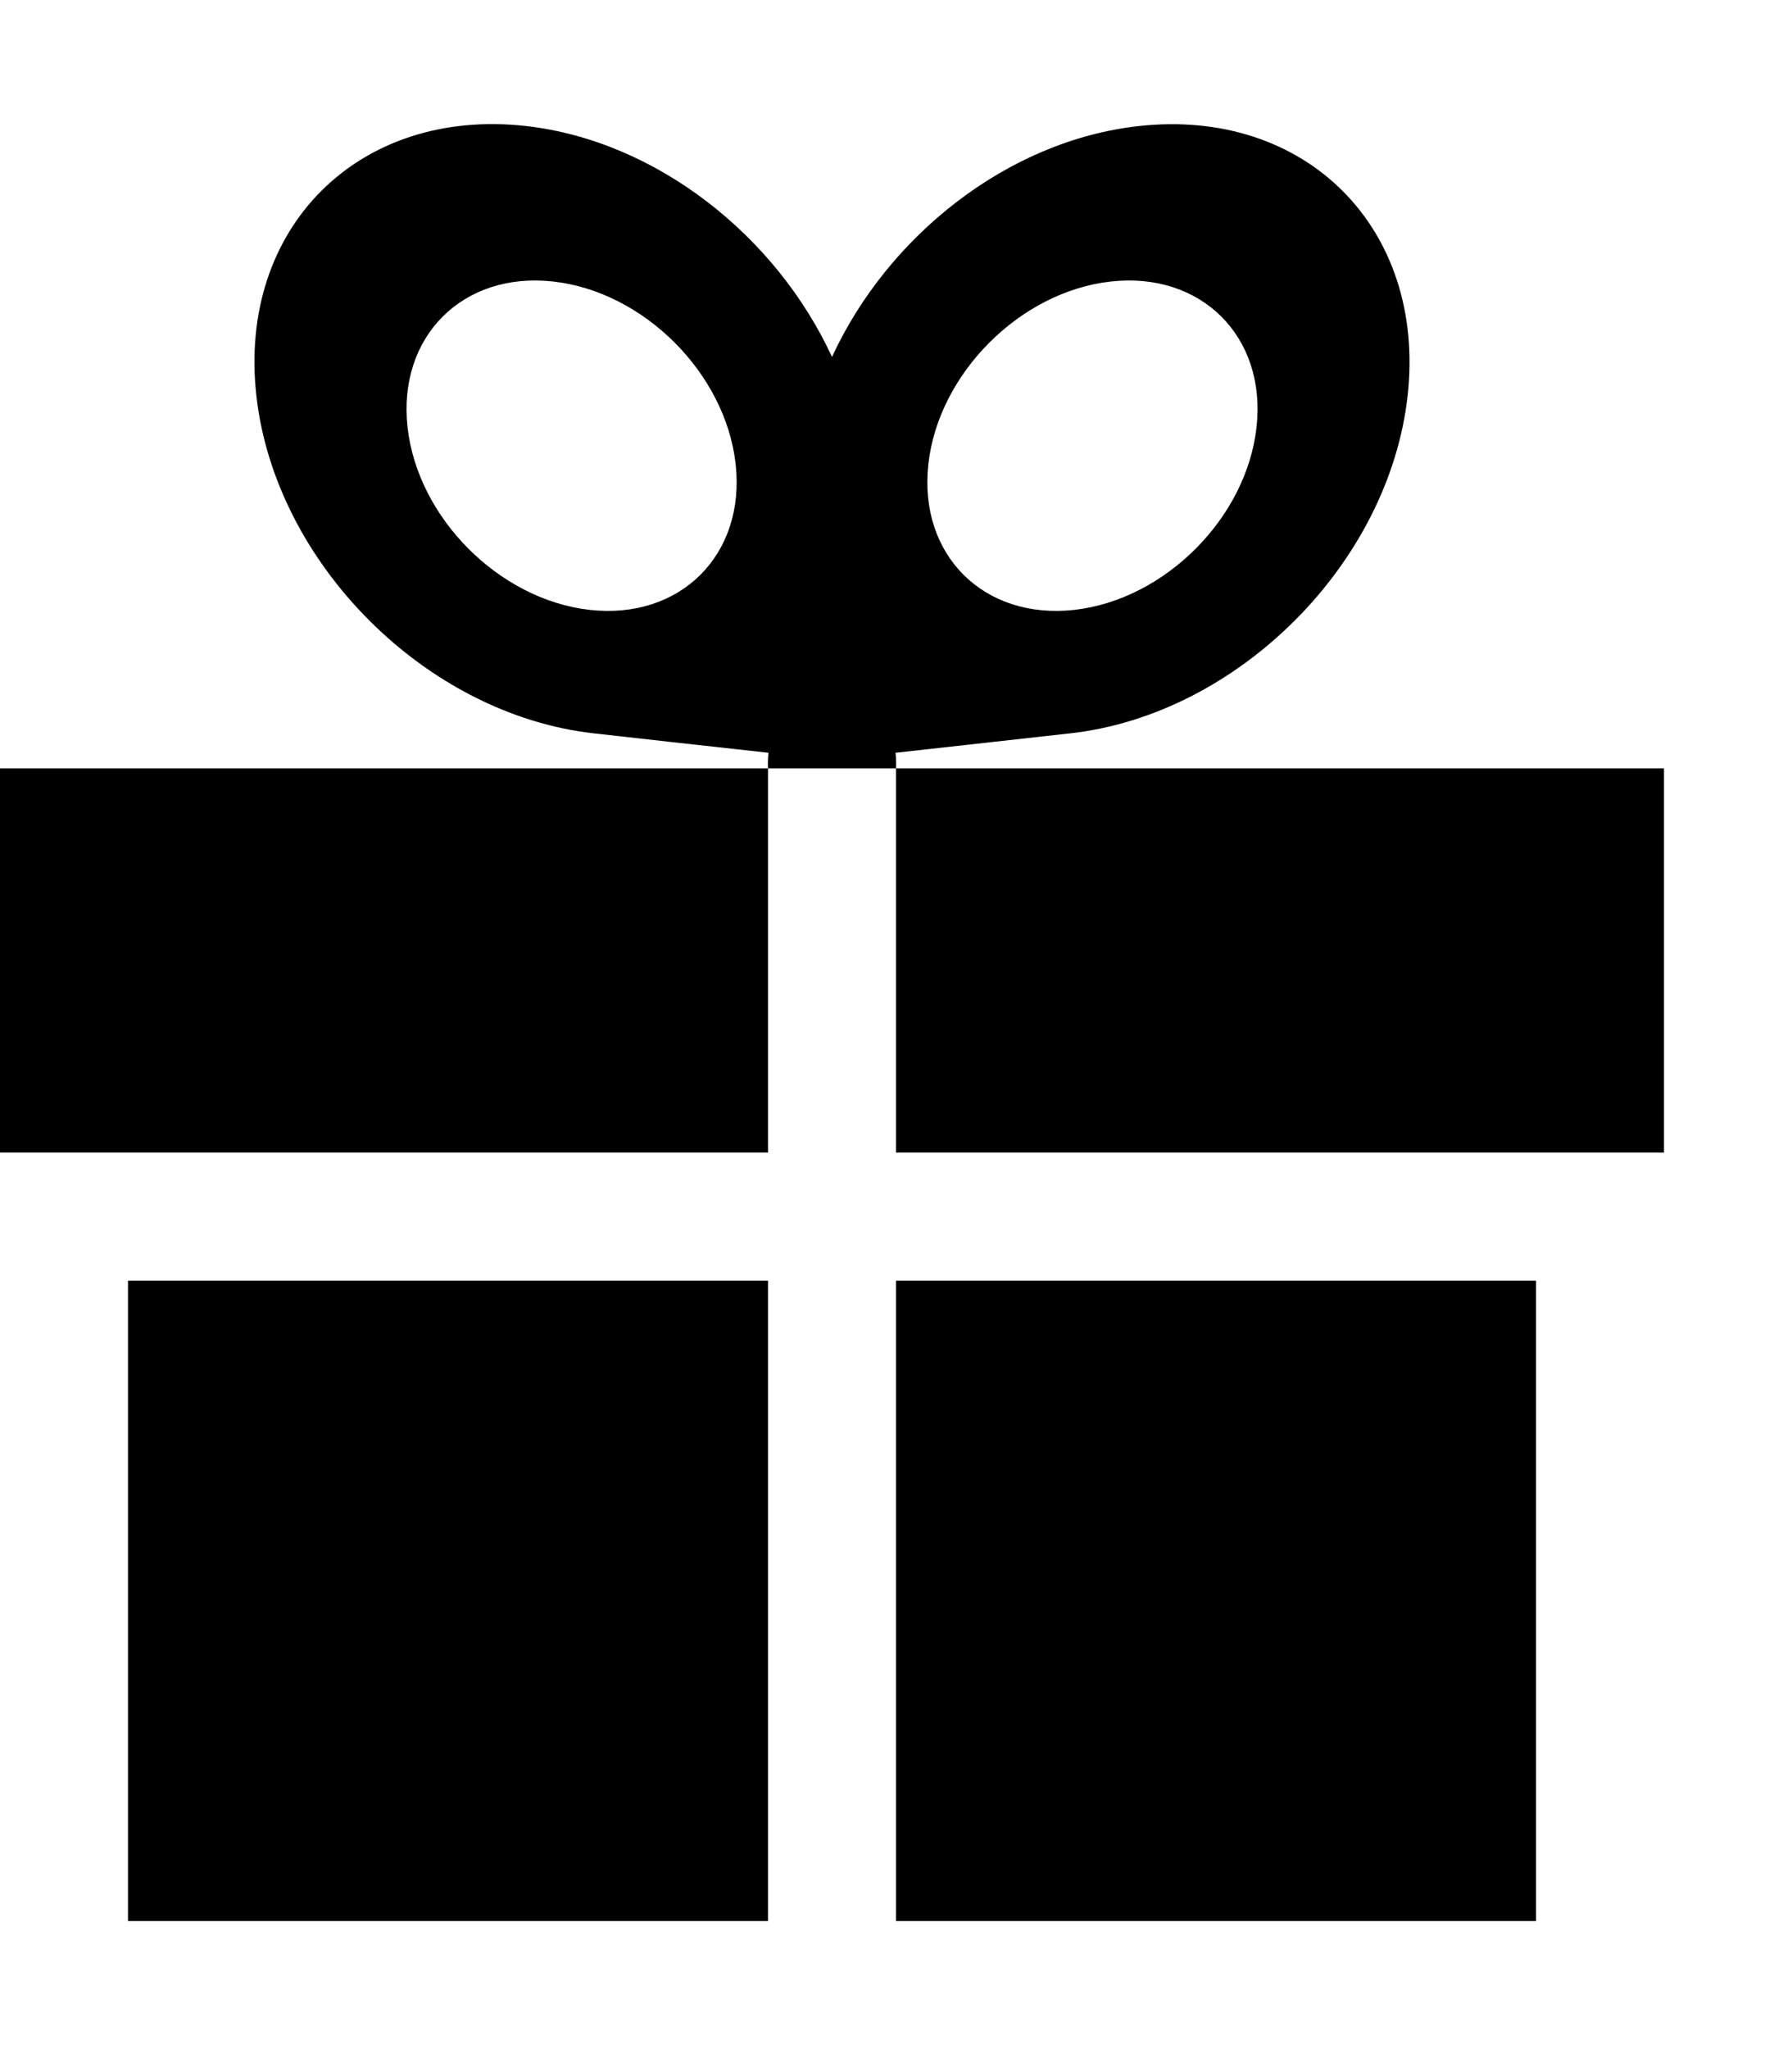 <?xml version="1.0" ?><svg height="1024" width="896" xmlns="http://www.w3.org/2000/svg"><path d="M448 960h320V640H448V960zM64 960h320V640H64V960zM447.75 376.188c31.469-3.5 66.875-7.406 87.375-9.719C619 357.125 694.5 281.594 703.812 197.75c9.312-83.75-51-144.125-134.688-134.719C503.688 70.344 443.844 118 416 178.375 388.156 118 328.312 70.344 262.906 62.969 179.188 53.625 118.781 114 128.188 197.75c9.344 83.844 84.875 159.312 168.656 168.719 20.531 2.312 55.938 6.281 87.406 9.719C383.75 380.406 384 384 384 384h64C448 384 448.25 380.406 447.75 376.188zM555.375 140.688c45.25-5.062 78 27.562 72.875 72.875-5 45.312-45.875 86.156-91.125 91.219-45.375 5.031-78-27.594-72.938-72.906C469.249 186.564 510.125 145.719 555.375 140.688zM294.906 304.781c-45.25-5.062-86.062-45.906-91.125-91.219-5.063-45.313 27.594-77.938 72.812-72.875 45.312 5.031 86.156 45.875 91.222 91.188C372.875 277.188 340.219 309.812 294.906 304.781zM448 384v192h384V384H448zM0 576h384V384H0V576z"/></svg>